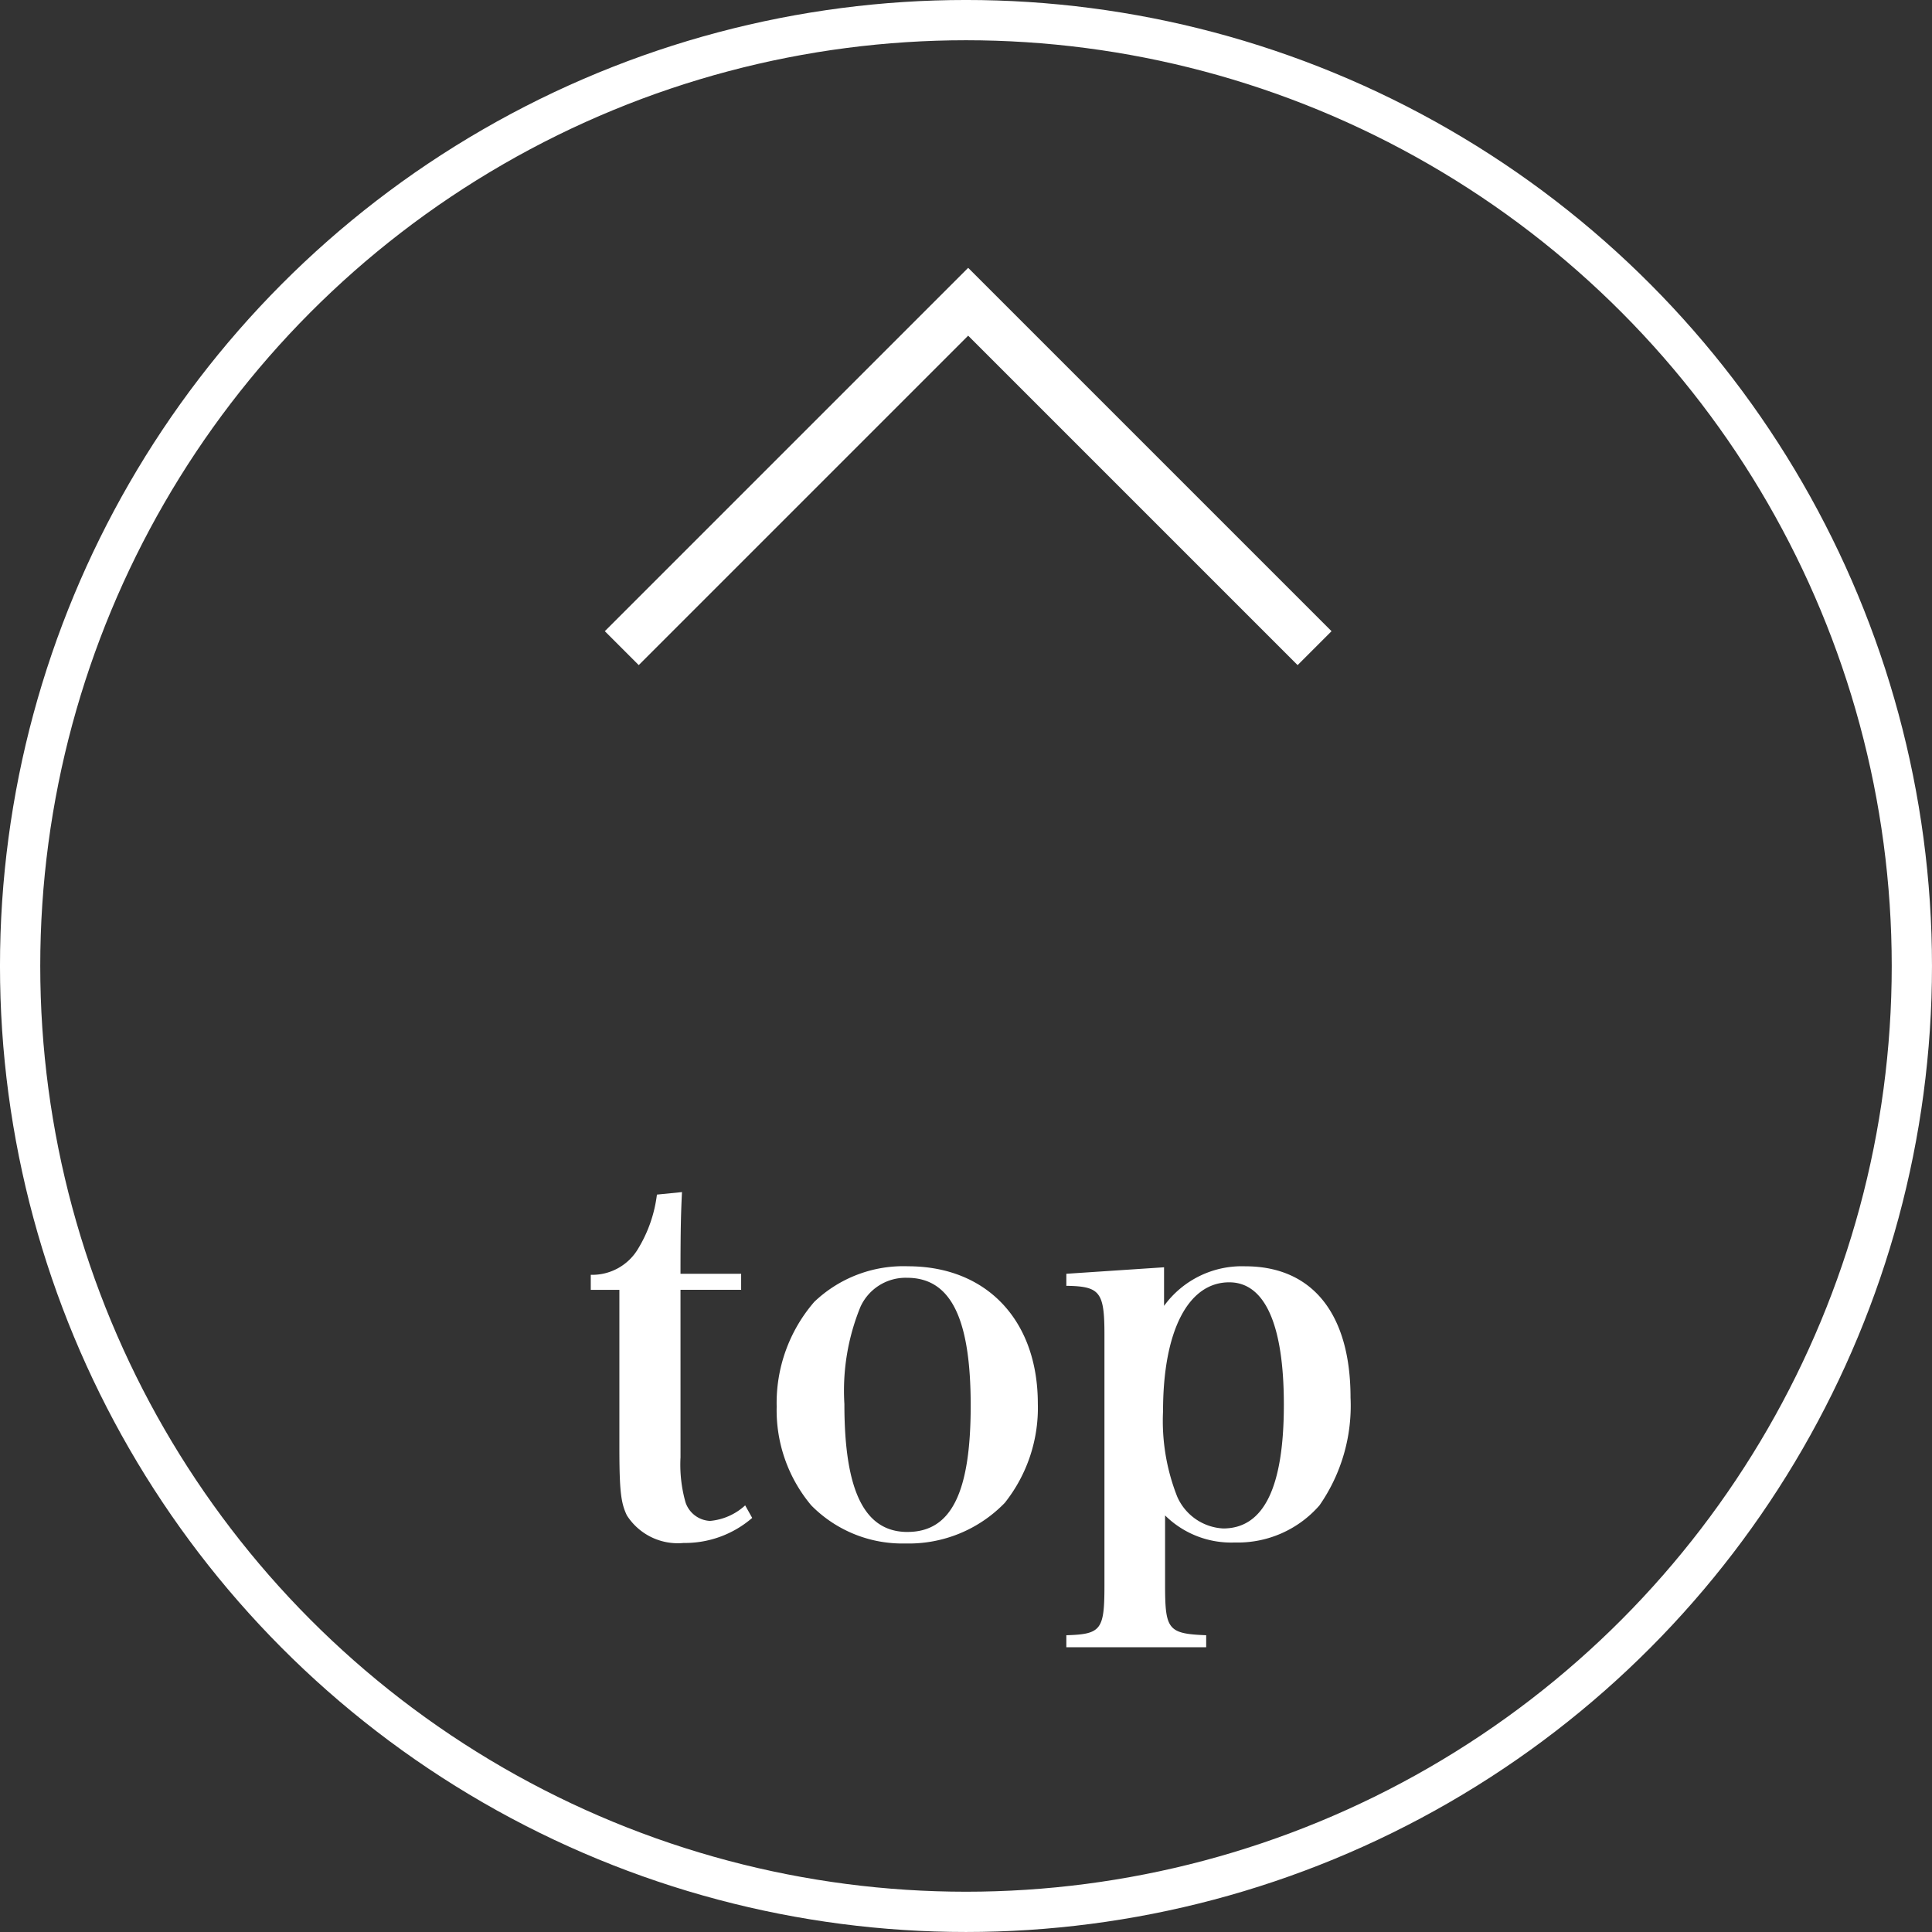 <svg xmlns="http://www.w3.org/2000/svg" viewBox="0 0 80.571 80.571">
  <rect x="0" y="0" width="80.571" height="80.571" fill="#333333" stroke="none"/>
  <g id="befd6c70-d063-4c15-ba04-d6aa54d3492a" data-name="レイヤー 2">
    <g id="ac8fa1e6-c553-4d16-859c-25479dae0971" data-name="レイヤー 1">
      <g>
        <circle cx="40.285" cy="40.285" r="39.446" fill="none" stroke="#fff" stroke-miterlimit="10" stroke-width="1.679"/>
        <path d="M25.93,27.03,40.376,12.584l14.446,14.446" fill="none" stroke="#fff" stroke-miterlimit="10" stroke-width="2"/>
        <g>
          <path d="M28.38,60.773a5.766,5.766,0,0,0,.209,1.881,1.132,1.132,0,0,0,1.024.773,2.484,2.484,0,0,0,1.463-.648l.293.523a4.292,4.292,0,0,1-2.864,1.045,2.518,2.518,0,0,1-2.362-1.15c-.251-.523-.313-1.024-.313-2.885V53.791H24.637v-.627a2.223,2.223,0,0,0,1.986-1.108,5.683,5.683,0,0,0,.773-2.237l1.045-.105c-.042.857-.062,1.505-.062,3.407h2.529v.669h-2.529Z" fill="#fff"/>
          <path d="M33.958,54.292a5.38,5.38,0,0,1,3.909-1.484c3.282,0,5.414,2.258,5.414,5.728A6.365,6.365,0,0,1,41.902,62.675a5.57,5.57,0,0,1-4.14,1.693,5.33,5.33,0,0,1-3.93-1.589,6.167,6.167,0,0,1-1.442-4.118A6.444,6.444,0,0,1,33.958,54.292Zm3.889,9.595c1.818,0,2.634-1.631,2.634-5.268,0-3.658-.836-5.331-2.655-5.331a2.07,2.07,0,0,0-1.943,1.213,9.233,9.233,0,0,0-.669,4.055C35.213,62.173,36.048,63.888,37.846,63.888Z" fill="#fff"/>
          <path d="M48.545,54.46a4.008,4.008,0,0,1,3.387-1.651c2.801,0,4.39,1.986,4.39,5.477a7.273,7.273,0,0,1-1.296,4.494,4.516,4.516,0,0,1-3.533,1.547,3.915,3.915,0,0,1-2.905-1.129v2.906c0,1.861.125,2.028,1.714,2.091v.502h-5.832v-.502c1.463-.042,1.589-.23,1.589-2.091V55.651c0-1.777-.188-2.007-1.589-2.028v-.502L48.545,52.85Zm.544,7.944a2.218,2.218,0,0,0,1.923,1.338c1.693,0,2.529-1.714,2.529-5.164,0-3.345-.794-5.101-2.278-5.101-1.714,0-2.76,2.028-2.76,5.373A8.595,8.595,0,0,0,49.089,62.403Z" fill="#fff"/>
        </g>
      </g>
    </g>
  </g>
</svg>
